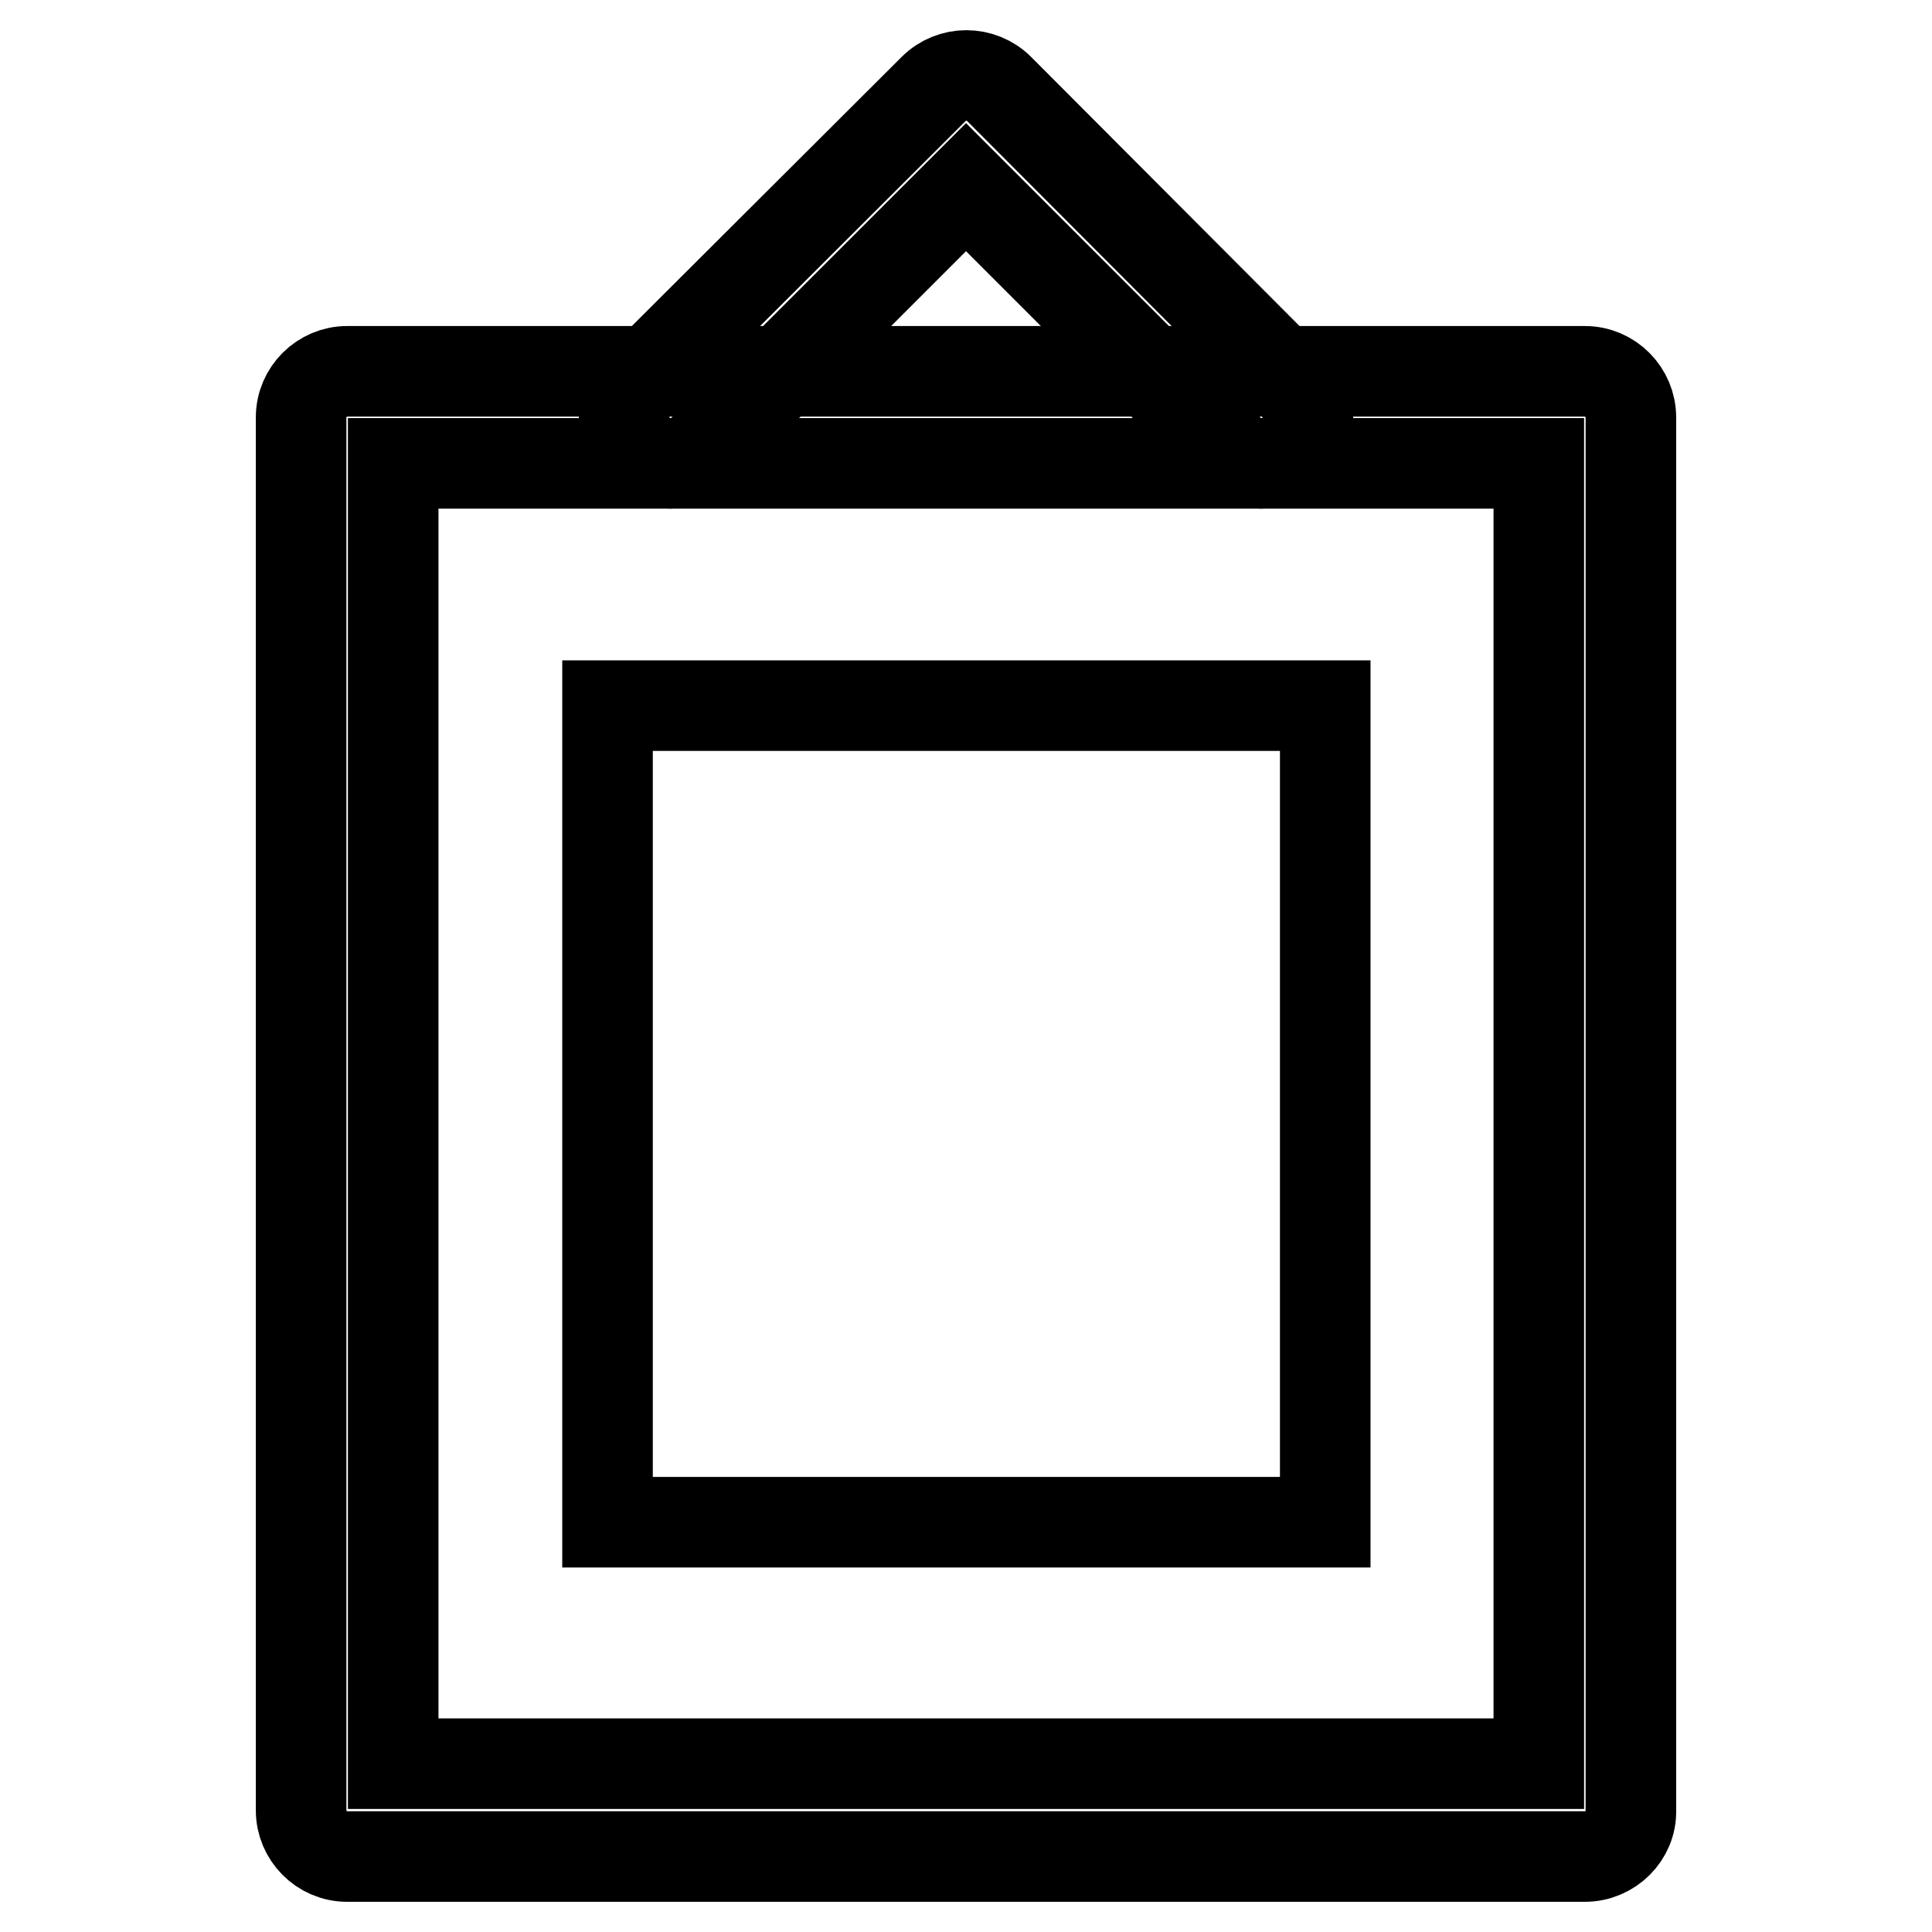 <?xml version="1.0" encoding="utf-8"?>
<!-- Svg Vector Icons : http://www.onlinewebfonts.com/icon -->
<!DOCTYPE svg PUBLIC "-//W3C//DTD SVG 1.1//EN" "http://www.w3.org/Graphics/SVG/1.1/DTD/svg11.dtd">
<svg version="1.1" xmlns="http://www.w3.org/2000/svg" xmlns:xlink="http://www.w3.org/1999/xlink" x="0px" y="0px" viewBox="0 0 256 256" enable-background="new 0 0 256 256" xml:space="preserve">
<g> <path stroke-width="12" fill-opacity="0" stroke="#000000"  d="M210,246H46c-3.4,0-6.1-2.8-6.1-6.1V55.3c0-3.4,2.8-6.1,6.1-6.1H210c3.4,0,6.1,2.8,6.1,6.1v184.6 C216.2,243.2,213.4,246,210,246z M52.1,233.7h151.8V61.4H52.1V233.7z"/> <path stroke-width="12" fill-opacity="0" stroke="#000000"  d="M80.5,93.5h95.1v108.2H80.5V93.5z"/> <path stroke-width="12" fill-opacity="0" stroke="#000000"  d="M167.1,61.4c-1.6,0-3.1-0.6-4.3-1.8L128,24.8L93.2,59.6c-2.4,2.4-6.3,2.4-8.7,0c-2.4-2.4-2.4-6.3,0-8.7 l39.2-39.1c2.4-2.4,6.3-2.4,8.7,0L171.5,51c2.4,2.4,2.4,6.3,0,8.7C170.3,60.8,168.7,61.4,167.1,61.4z"/></g>
</svg>